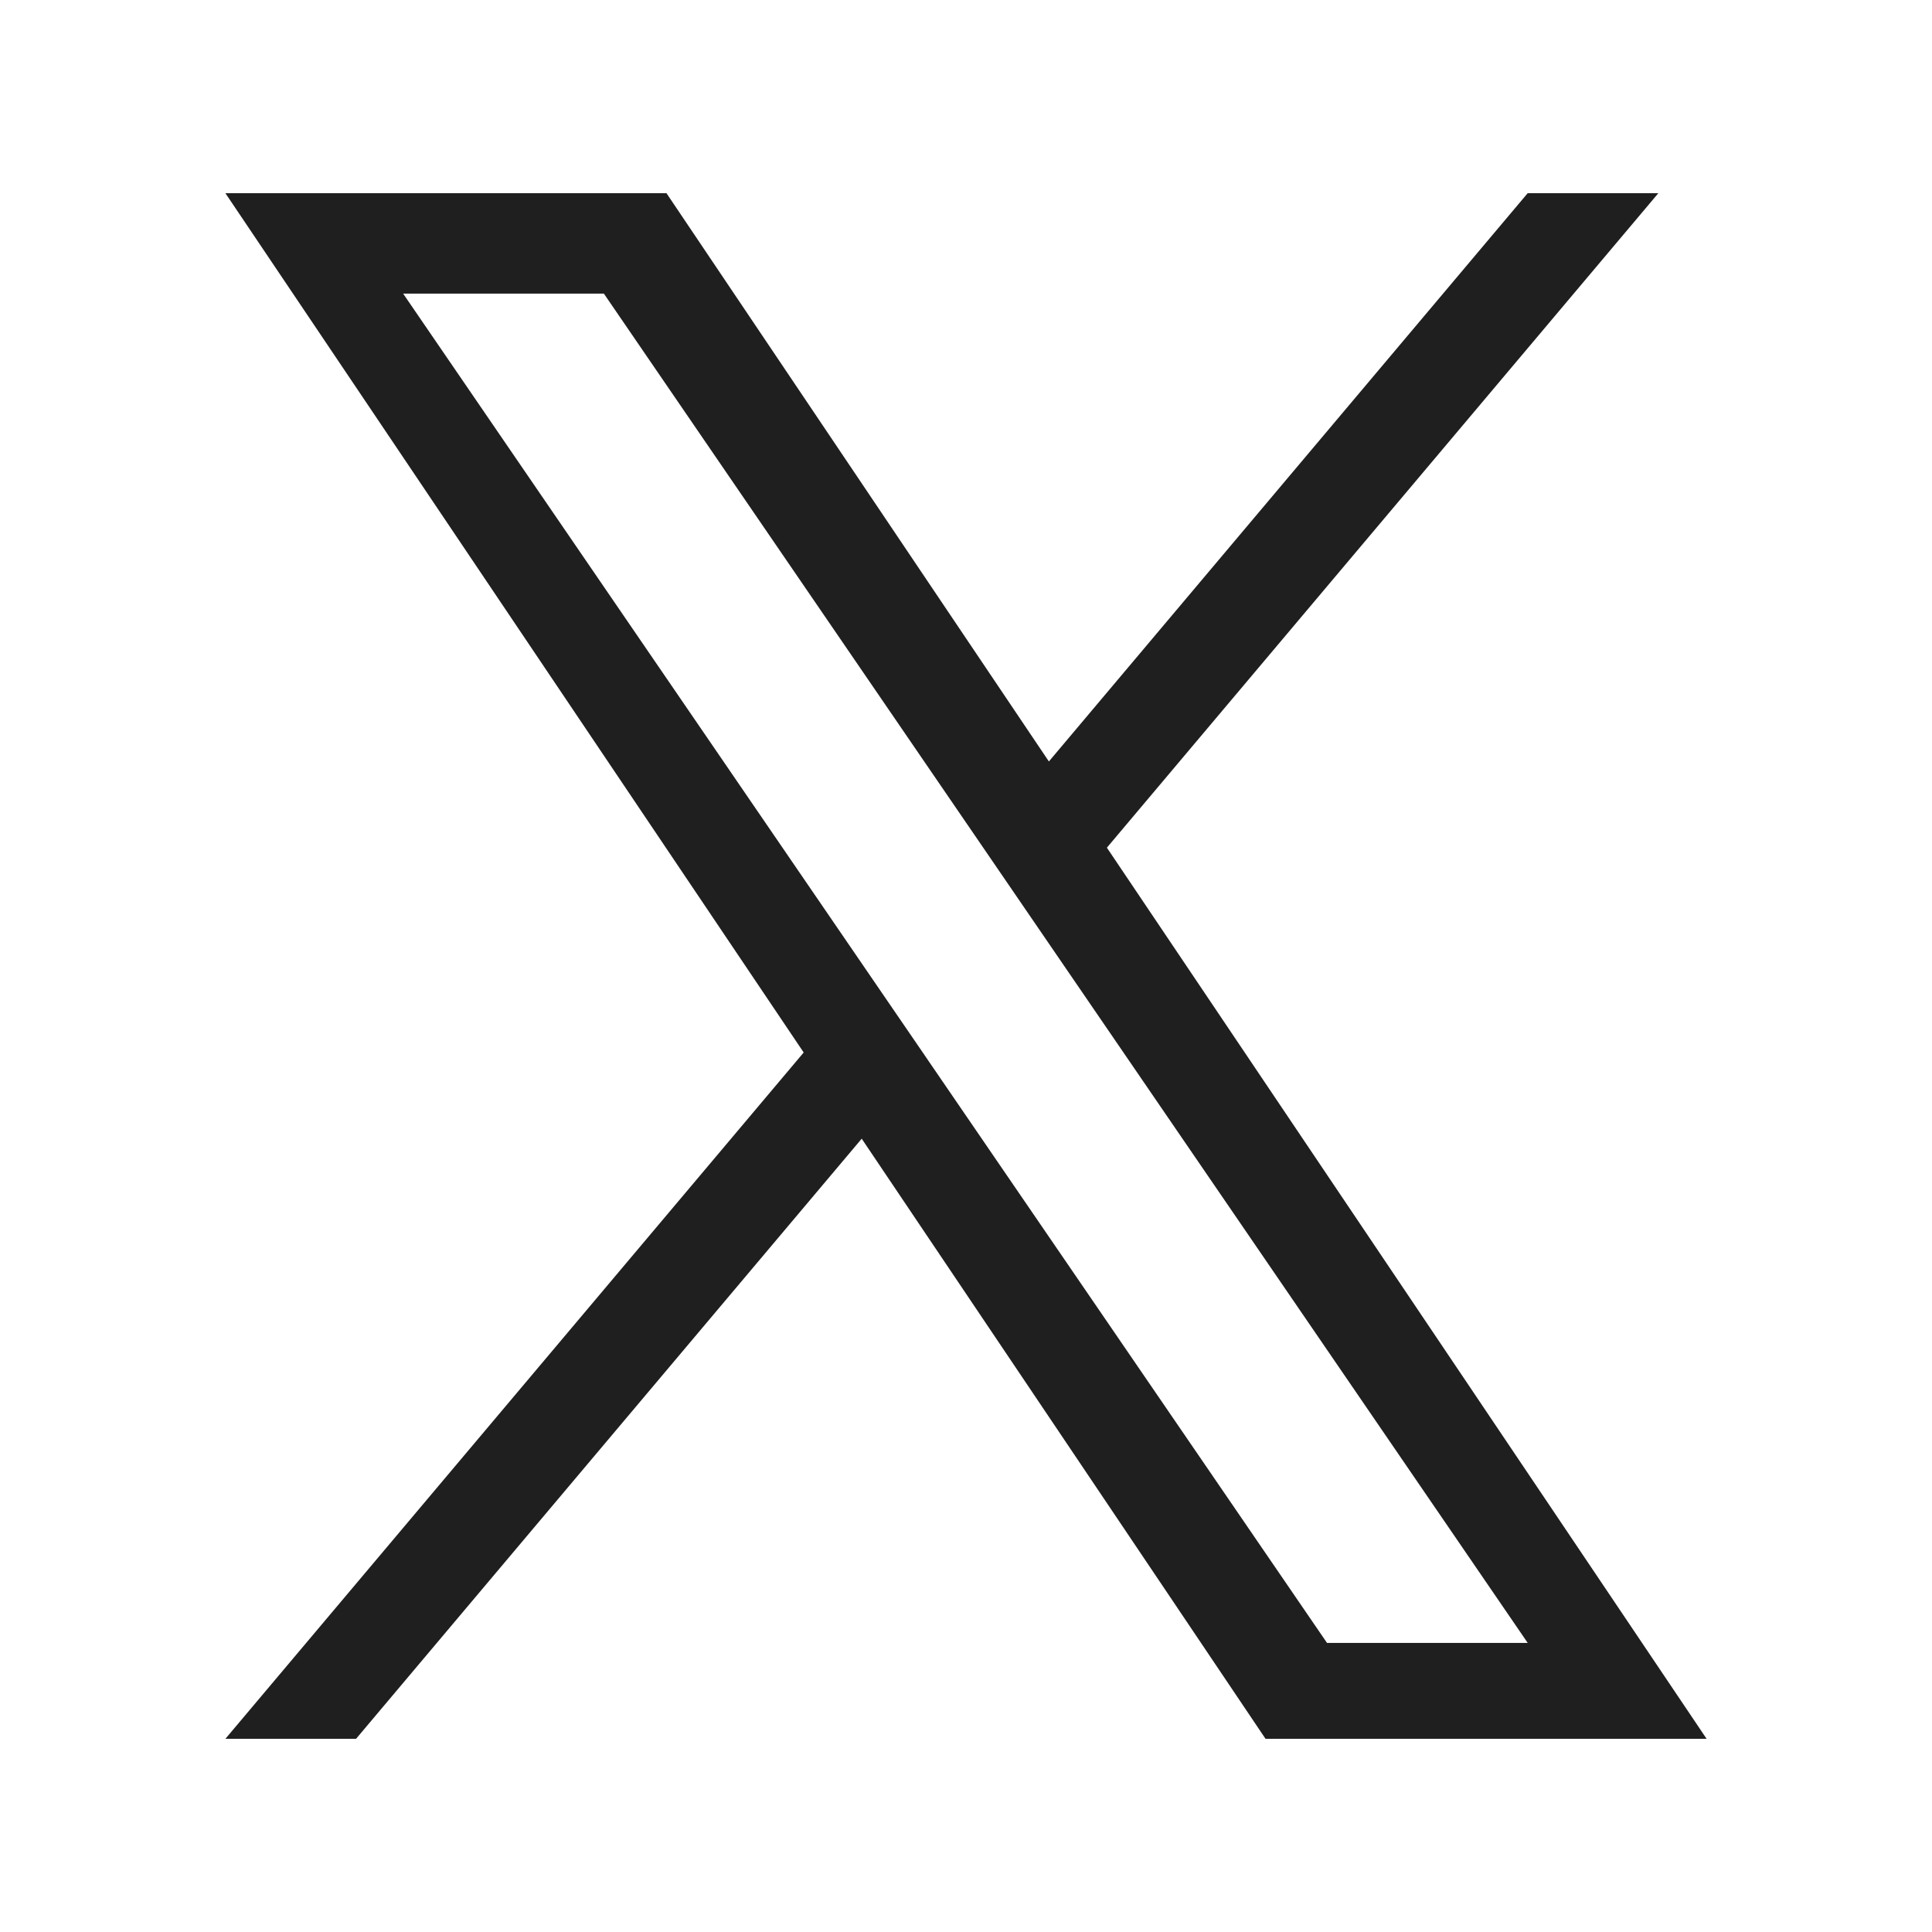 <svg width="60" height="60" viewBox="0 0 60 60" fill="none" xmlns="http://www.w3.org/2000/svg">
<path d="M34.376 26.325L51.501 6H47.443L32.574 23.648L20.698 6H7L24.959 32.686L7 54H11.058L26.761 35.363L39.302 54H53L34.375 26.325H34.376ZM28.818 32.921L26.998 30.264L12.52 9.119H18.754L30.438 26.184L32.257 28.841L47.445 51.023H41.212L28.818 32.922V32.921Z" fill="#201F1F"/>
</svg>
